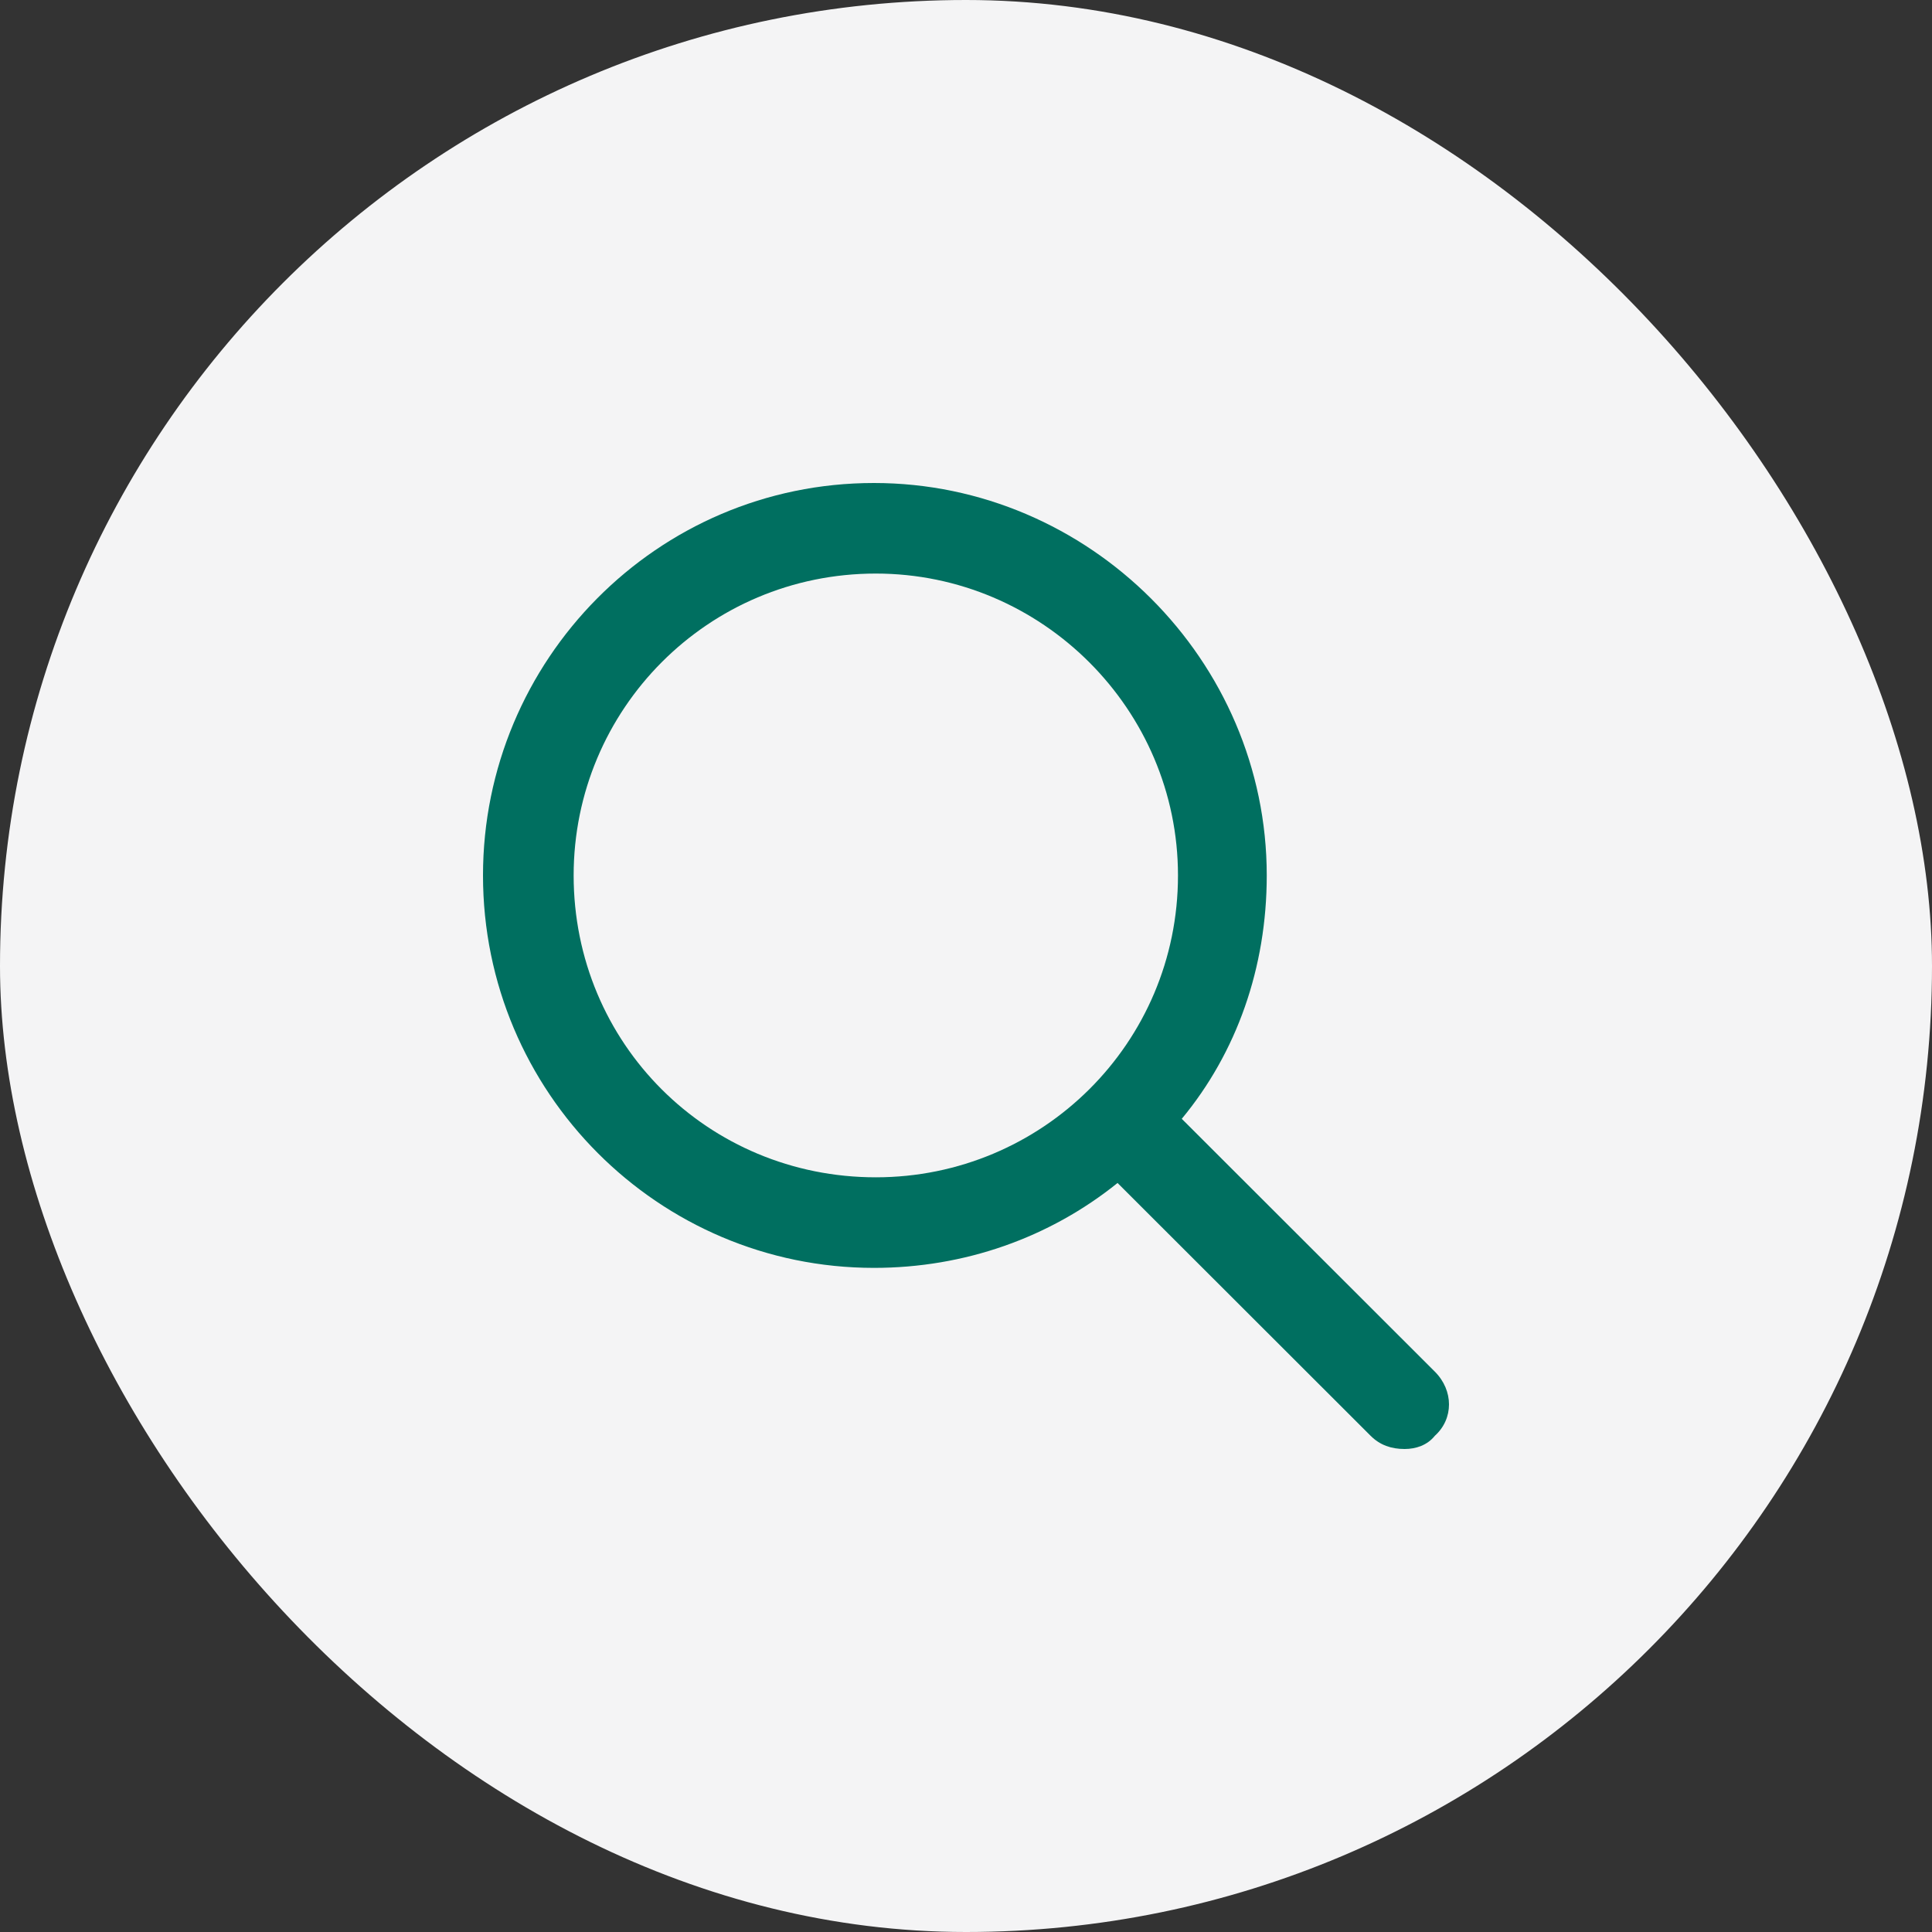 <svg width="72" height="72" viewBox="0 0 72 72" fill="none" xmlns="http://www.w3.org/2000/svg">
<rect x="0" y="0" width="72" height="72" fill="#333333" stroke="none"/>
<rect width="72" height="72" rx="36" fill="#F4F4F5"/>
<path d="M53.472 51.117C54.176 51.82 54.176 52.875 53.472 53.508C53.191 53.859 52.768 54 52.346 54C51.853 54 51.431 53.859 51.079 53.508L41.648 44.086C39.114 46.125 35.947 47.25 32.569 47.25C24.546 47.25 18 40.711 18 32.625C18 24.609 24.475 18 32.569 18C40.592 18 47.208 24.609 47.208 32.625C47.208 36.07 46.082 39.234 44.041 41.695L53.472 51.117ZM21.378 32.625C21.378 38.883 26.375 43.875 32.639 43.875C38.833 43.875 43.9 38.883 43.9 32.625C43.9 26.438 38.833 21.375 32.639 21.375C26.375 21.375 21.378 26.438 21.378 32.625Z" fill="#006F60"/>
</svg>